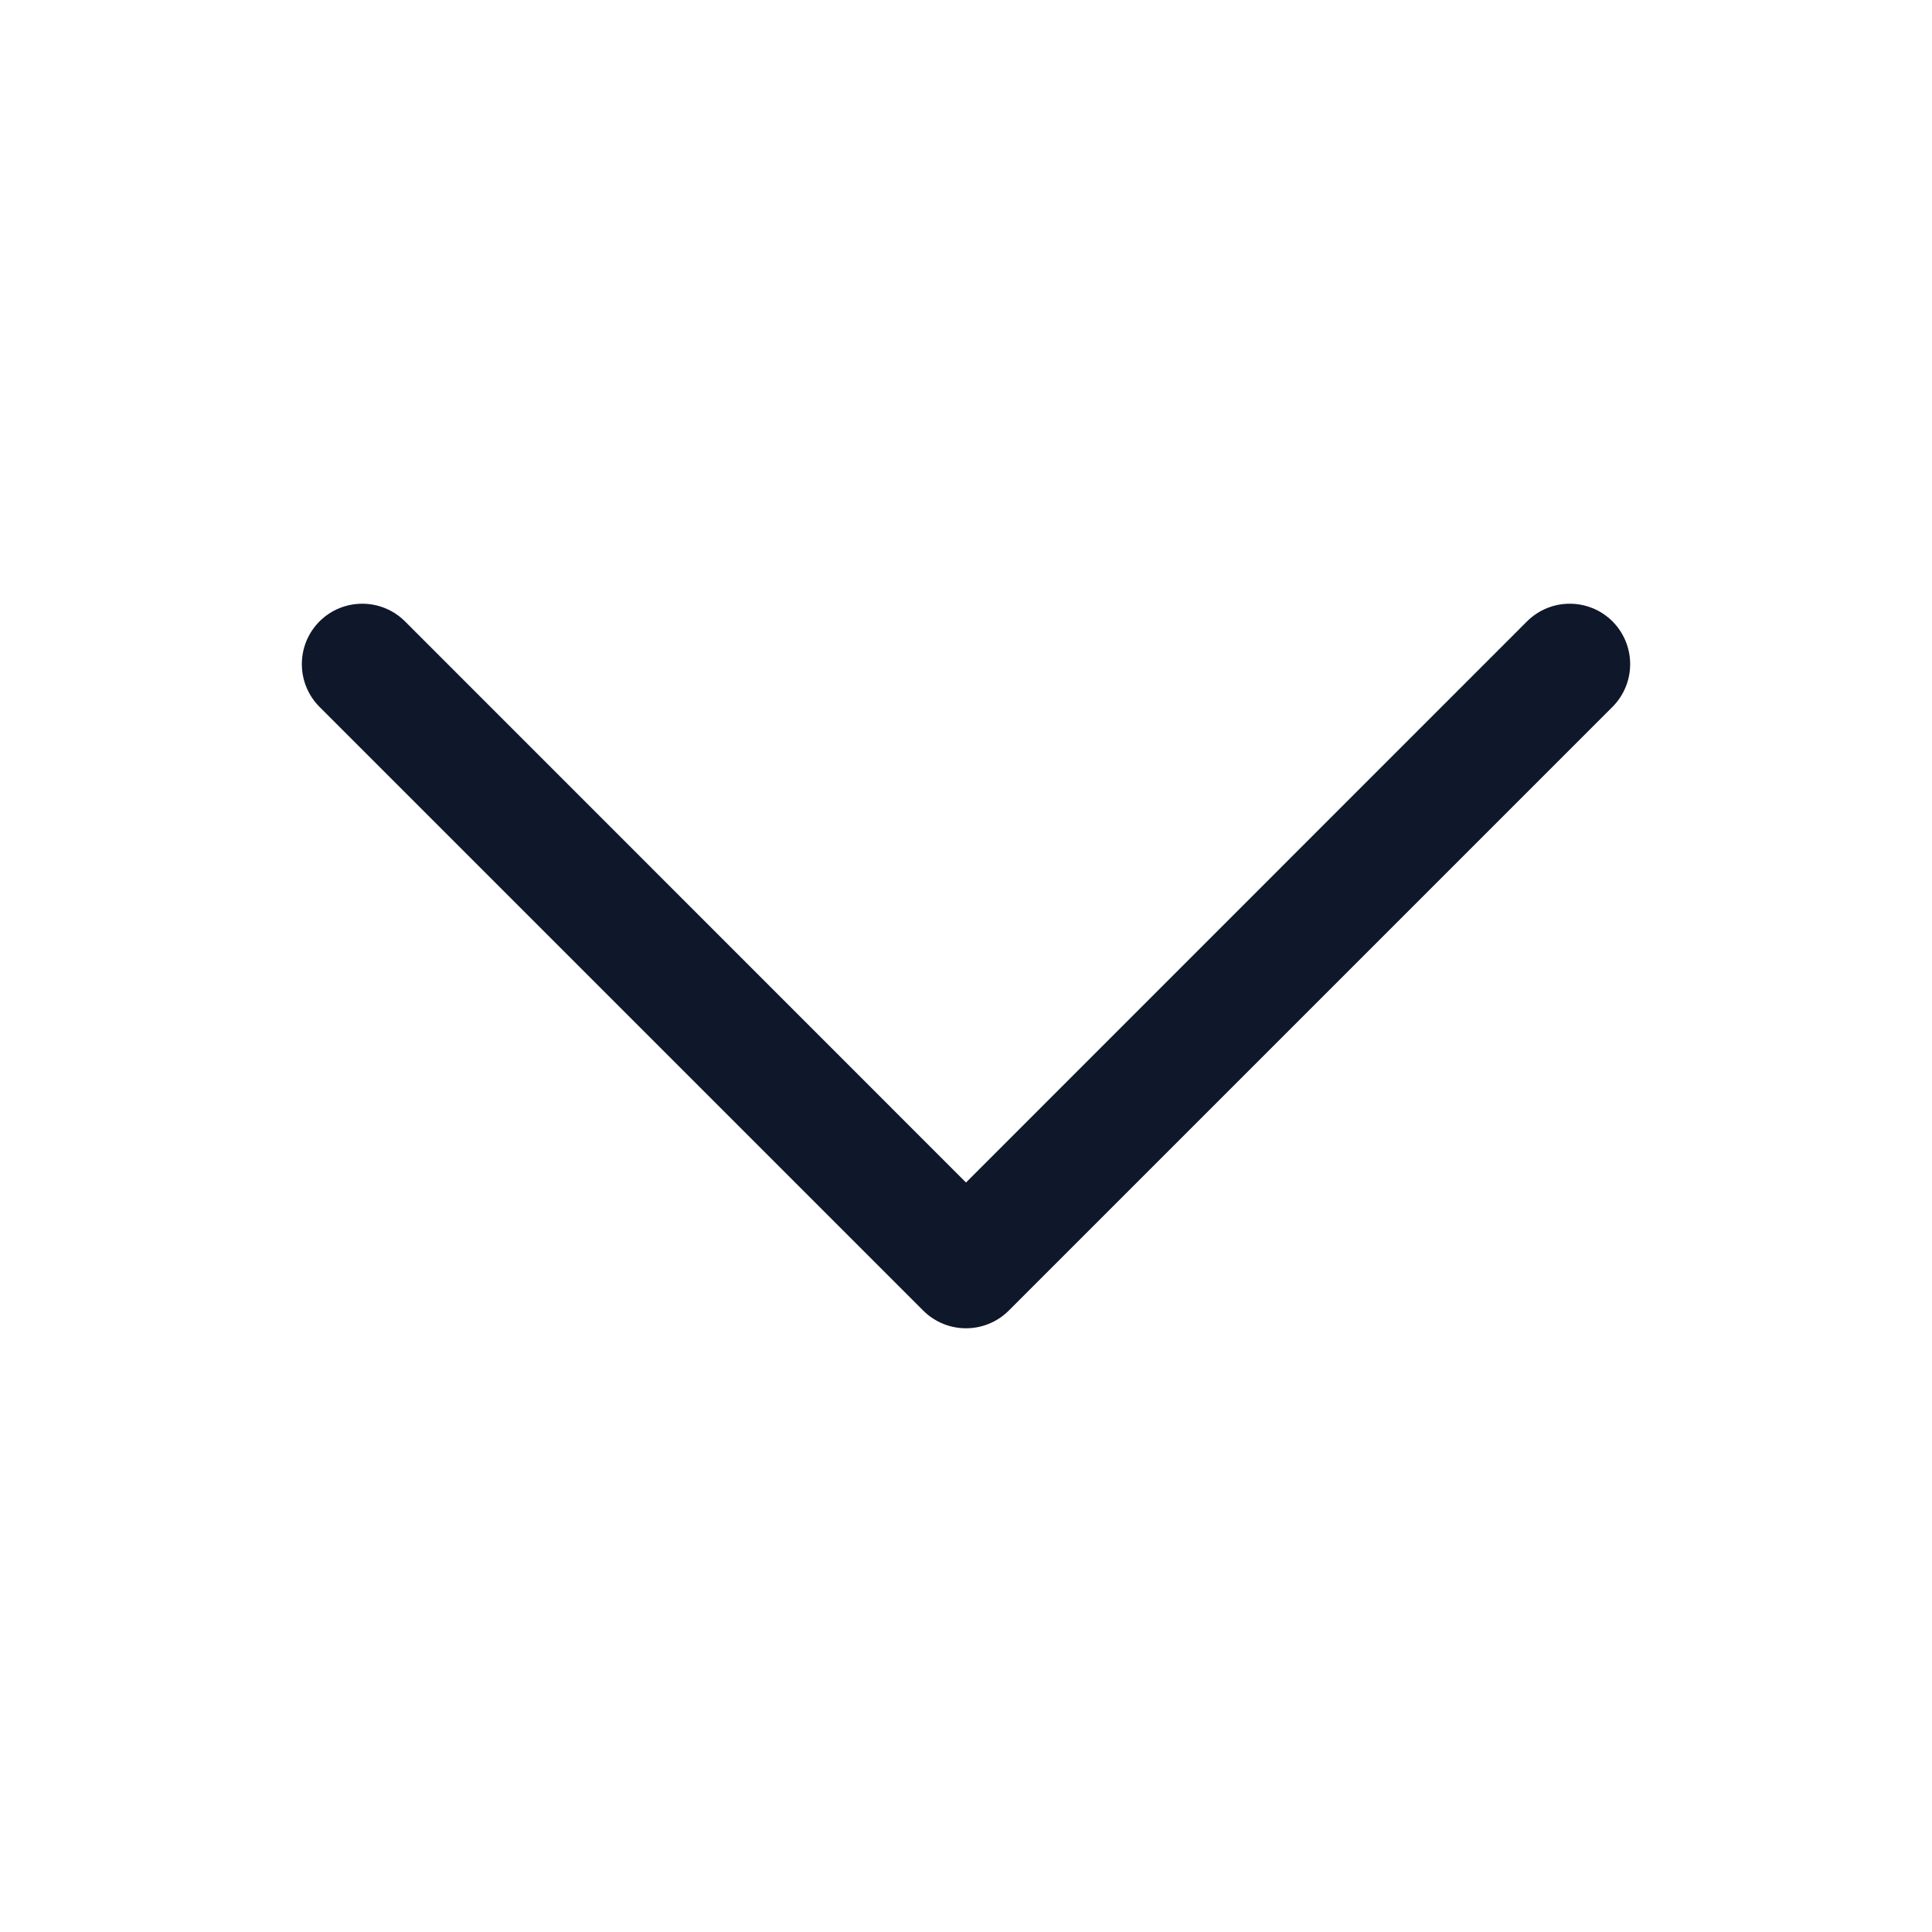 <svg width="16" height="16" viewBox="0 0 16 16" fill="none" xmlns="http://www.w3.org/2000/svg">
<g clip-path="url(#clip0_120_22512)">
<path fill-rule="evenodd" clip-rule="evenodd" d="M8.354 10.854C8.158 11.049 7.842 11.049 7.646 10.854L2.646 5.854C2.451 5.658 2.451 5.342 2.646 5.146C2.842 4.951 3.158 4.951 3.354 5.146L8 9.793L12.646 5.146C12.842 4.951 13.158 4.951 13.354 5.146C13.549 5.342 13.549 5.658 13.354 5.854L8.354 10.854Z" fill="#0F172A"/>
</g>
<defs>
<clipPath id="clip0_120_22512">
<rect width="16" height="16" fill="white"/>
</clipPath>
</defs>
</svg>
